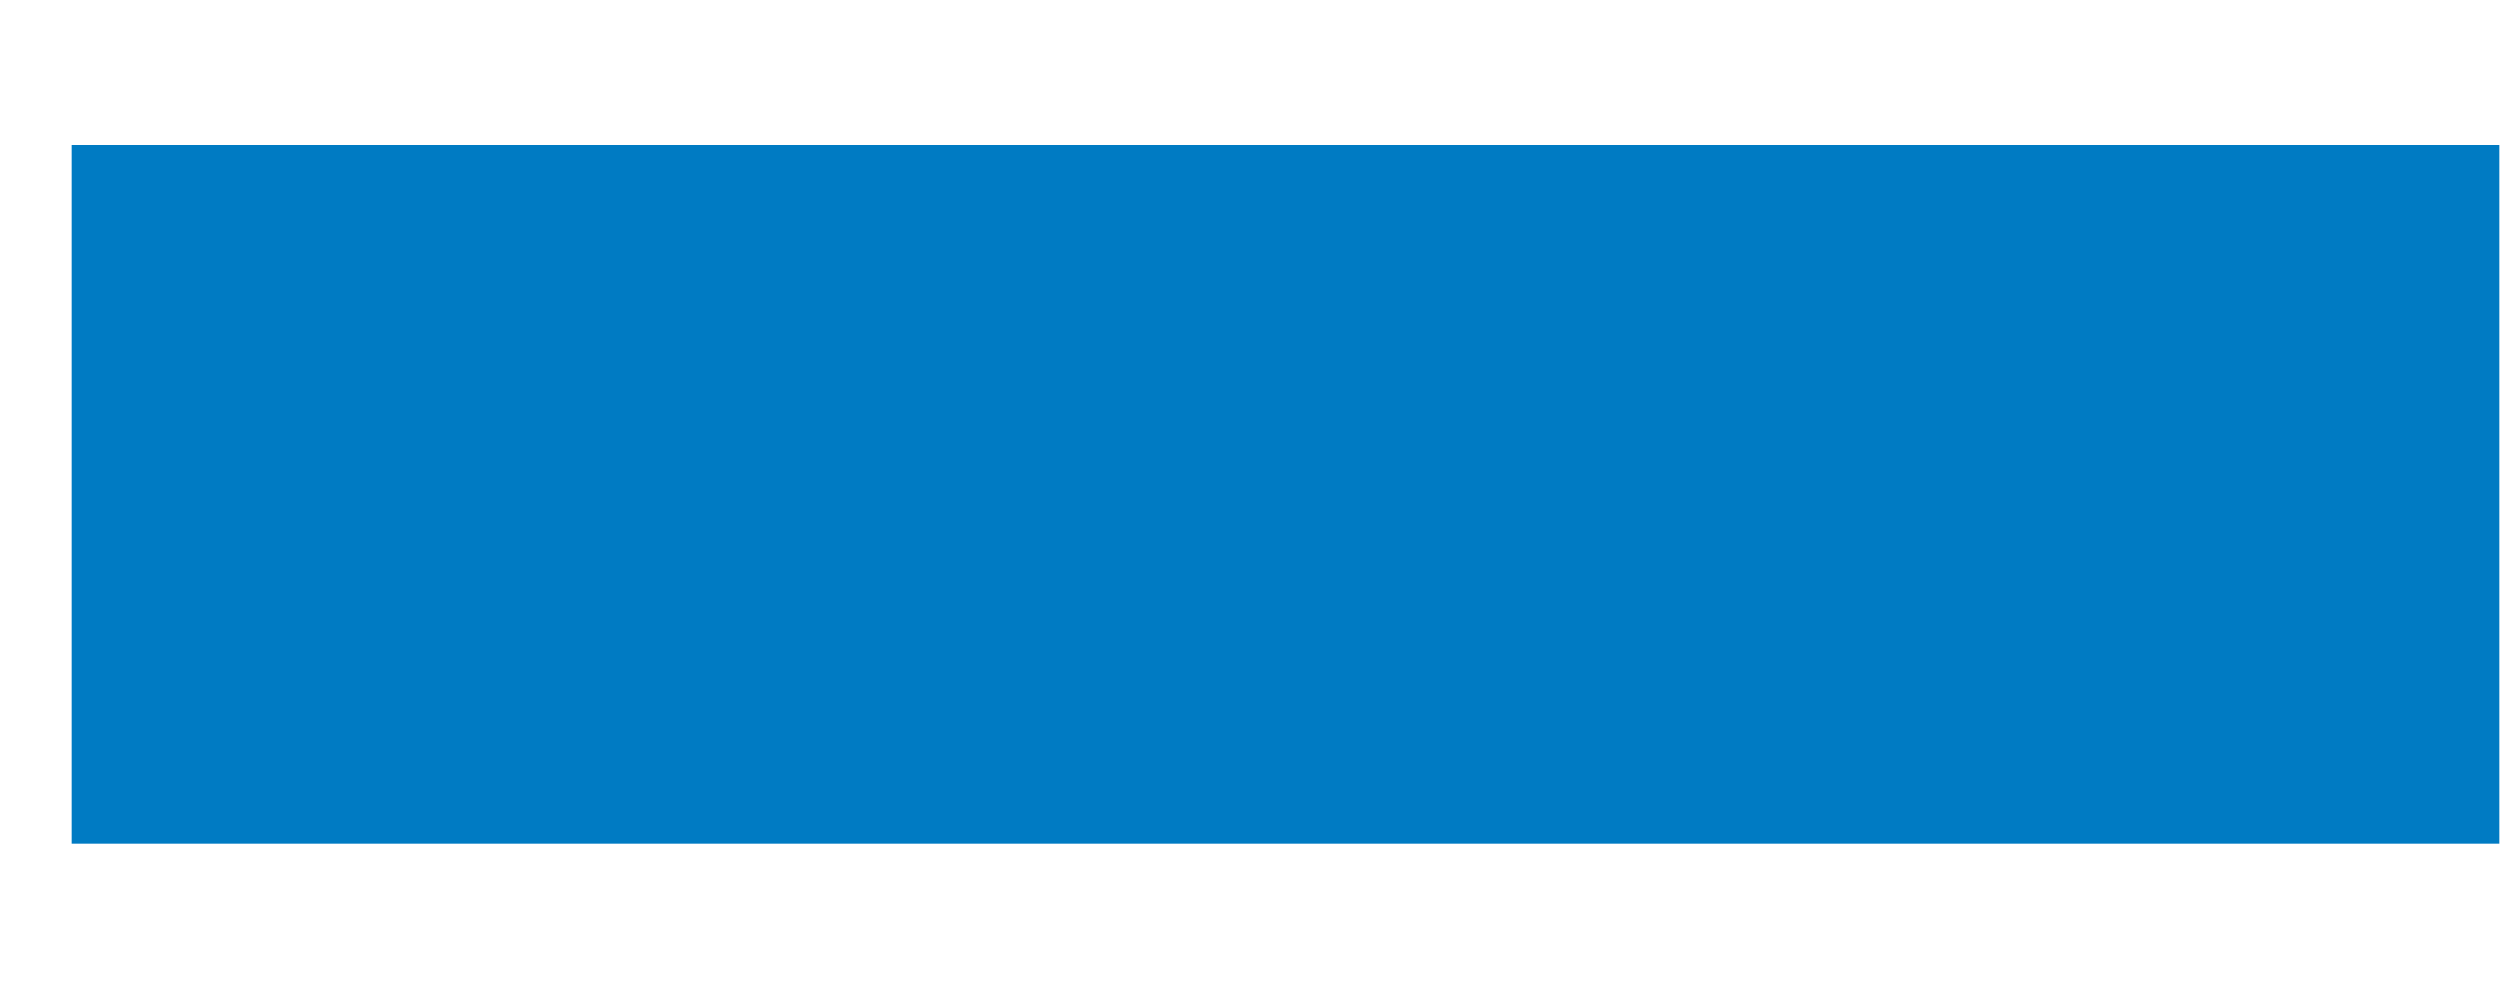 <?xml version="1.0" encoding="UTF-8"?><svg xmlns="http://www.w3.org/2000/svg" xmlns:xlink="http://www.w3.org/1999/xlink" xmlns:avocode="https://avocode.com/" id="SVGDoc61ae7c70bbbb7" width="15px" height="6px" version="1.1" viewBox="0 0 15 6" aria-hidden="true"><defs><linearGradient class="cerosgradient" data-cerosgradient="true" id="CerosGradient_id2c0c9768a" gradientUnits="userSpaceOnUse" x1="50%" y1="100%" x2="50%" y2="0%"><stop offset="0%" stop-color="#d1d1d1"/><stop offset="100%" stop-color="#d1d1d1"/></linearGradient><linearGradient/></defs><g><g><path d="M0.43,5.062v0h14.566v0v-4.192v0h-14.566v0z" fill="#007bc3" fill-opacity="1"/></g></g></svg>